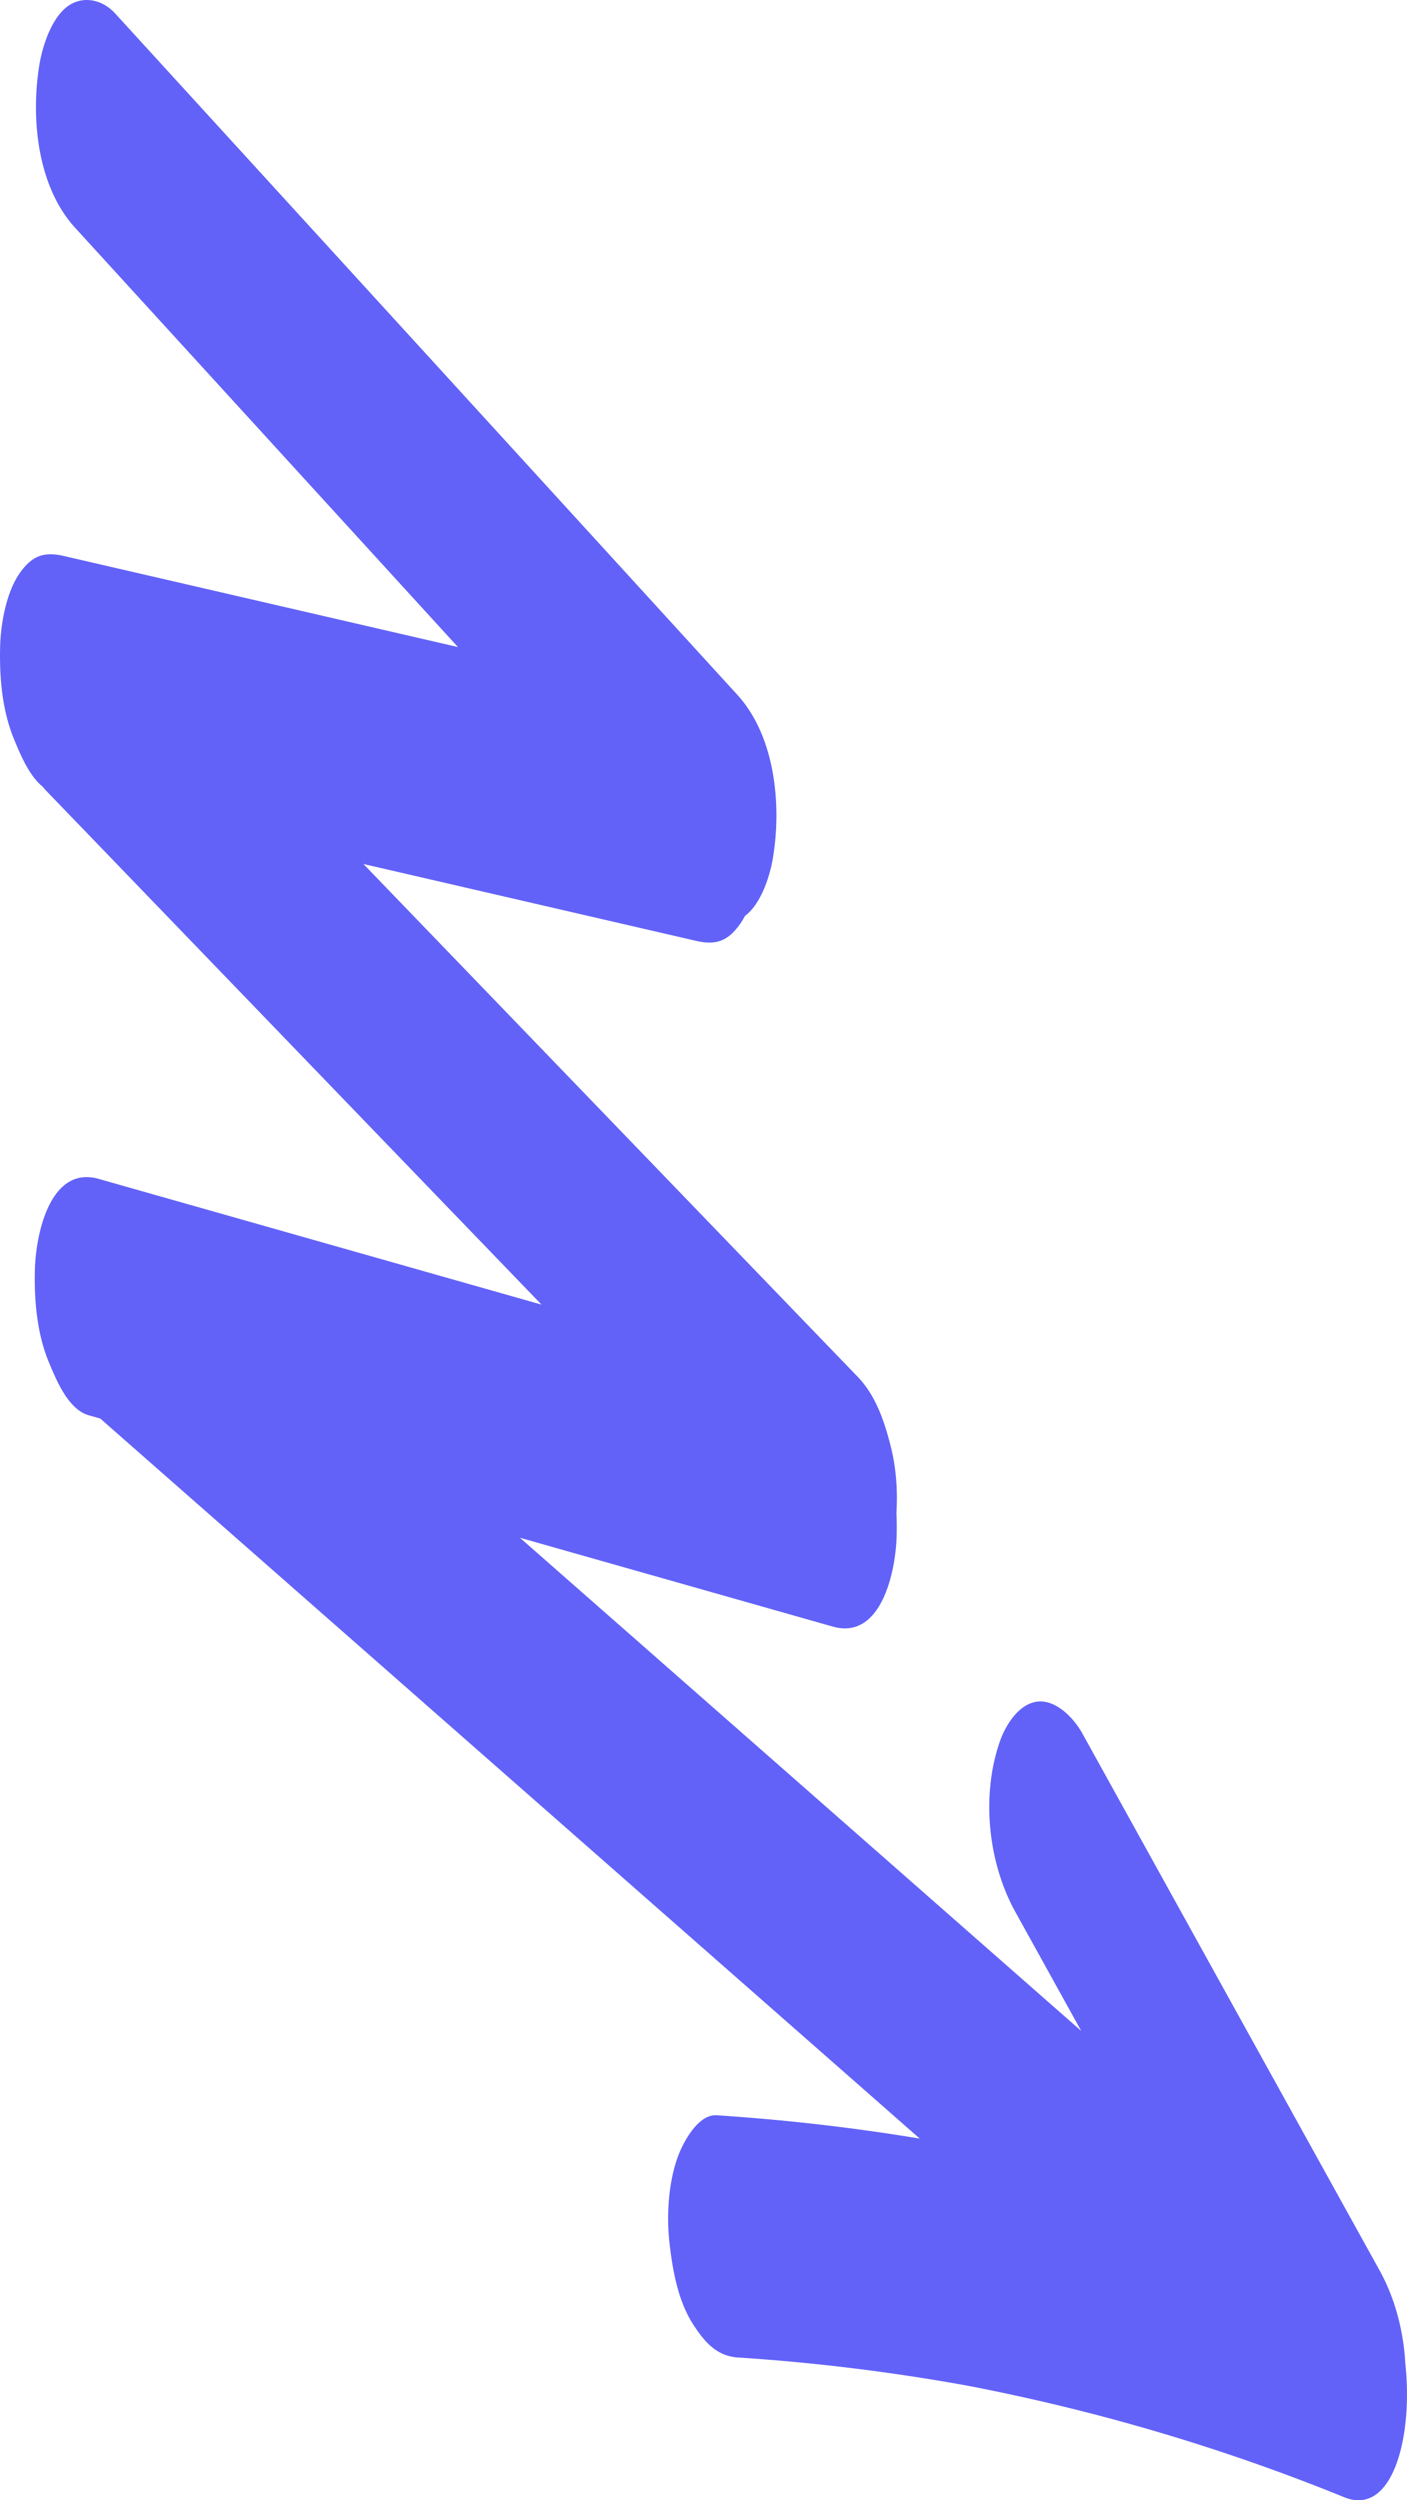 <svg xmlns="http://www.w3.org/2000/svg" viewBox="0 0 478.05 848.92" xmlns:v="https://vecta.io/nano"><path d="M250.82 800.45c26.01 1.68 51.87 4.87 77.52 9.49 43.94 8.42 86.95 21.1 128.39 37.95 16.5 6.7 23.47-20.72 20.74-45.5-.6-11.14-3.59-22.23-8.75-31.54L367.73 588.53c-2.71-4.89-8.64-11.37-15.03-10.8-6.45.57-11.01 7.99-12.89 13.29-6.49 18.33-4.21 41.21 5.19 58.17l22.36 40.37-190.71-167.45 106.28 30.16c16.59 4.71 21.44-18.88 21.72-30.89.06-2.58.05-5.21-.07-7.84.44-7.5-.09-15.11-1.9-22.3-2.14-8.49-5.04-17.32-11.26-23.77L123.48 293.35l112.98 26.09c6.61 1.53 10.66.26 14.84-5.5a23.94 23.94 0 0 0 1.81-2.95c5.46-4.05 8.46-13.5 9.47-19.49 3.04-18.05.86-41.46-12.1-55.64L85.69 55.52 39.13 4.57C35.07.12 28.78-1.59 23.54 1.76c-5.87 3.76-9.06 13.73-10.11 19.95-3.04 18.05-.86 41.46 12.1 55.64L155.6 219.7 21.76 188.79c-6.61-1.53-10.66-.26-14.84 5.5-4.8 6.62-6.7 17.56-6.88 25.4-.25 10.52.72 21.73 4.82 31.52 1.93 4.62 4.98 12.17 9.61 15.87.49.58.98 1.16 1.52 1.71l168 174.17-150.42-42.68c-16.59-4.71-21.44 18.88-21.72 30.89-.25 10.52.72 21.73 4.82 31.51 2.52 6.02 6.53 15.88 13.48 17.85l3.91 1.11 278.43 244.47c-22.85-3.77-45.89-6.42-68.99-7.91-6.28-.41-11.19 8.98-12.89 13.29-3.44 8.76-4.21 20.39-3.19 29.6 1.07 9.65 2.92 20.34 8.38 28.57 3.74 5.65 7.77 10.33 15.03 10.8z" fill="#6262f9"/></svg>